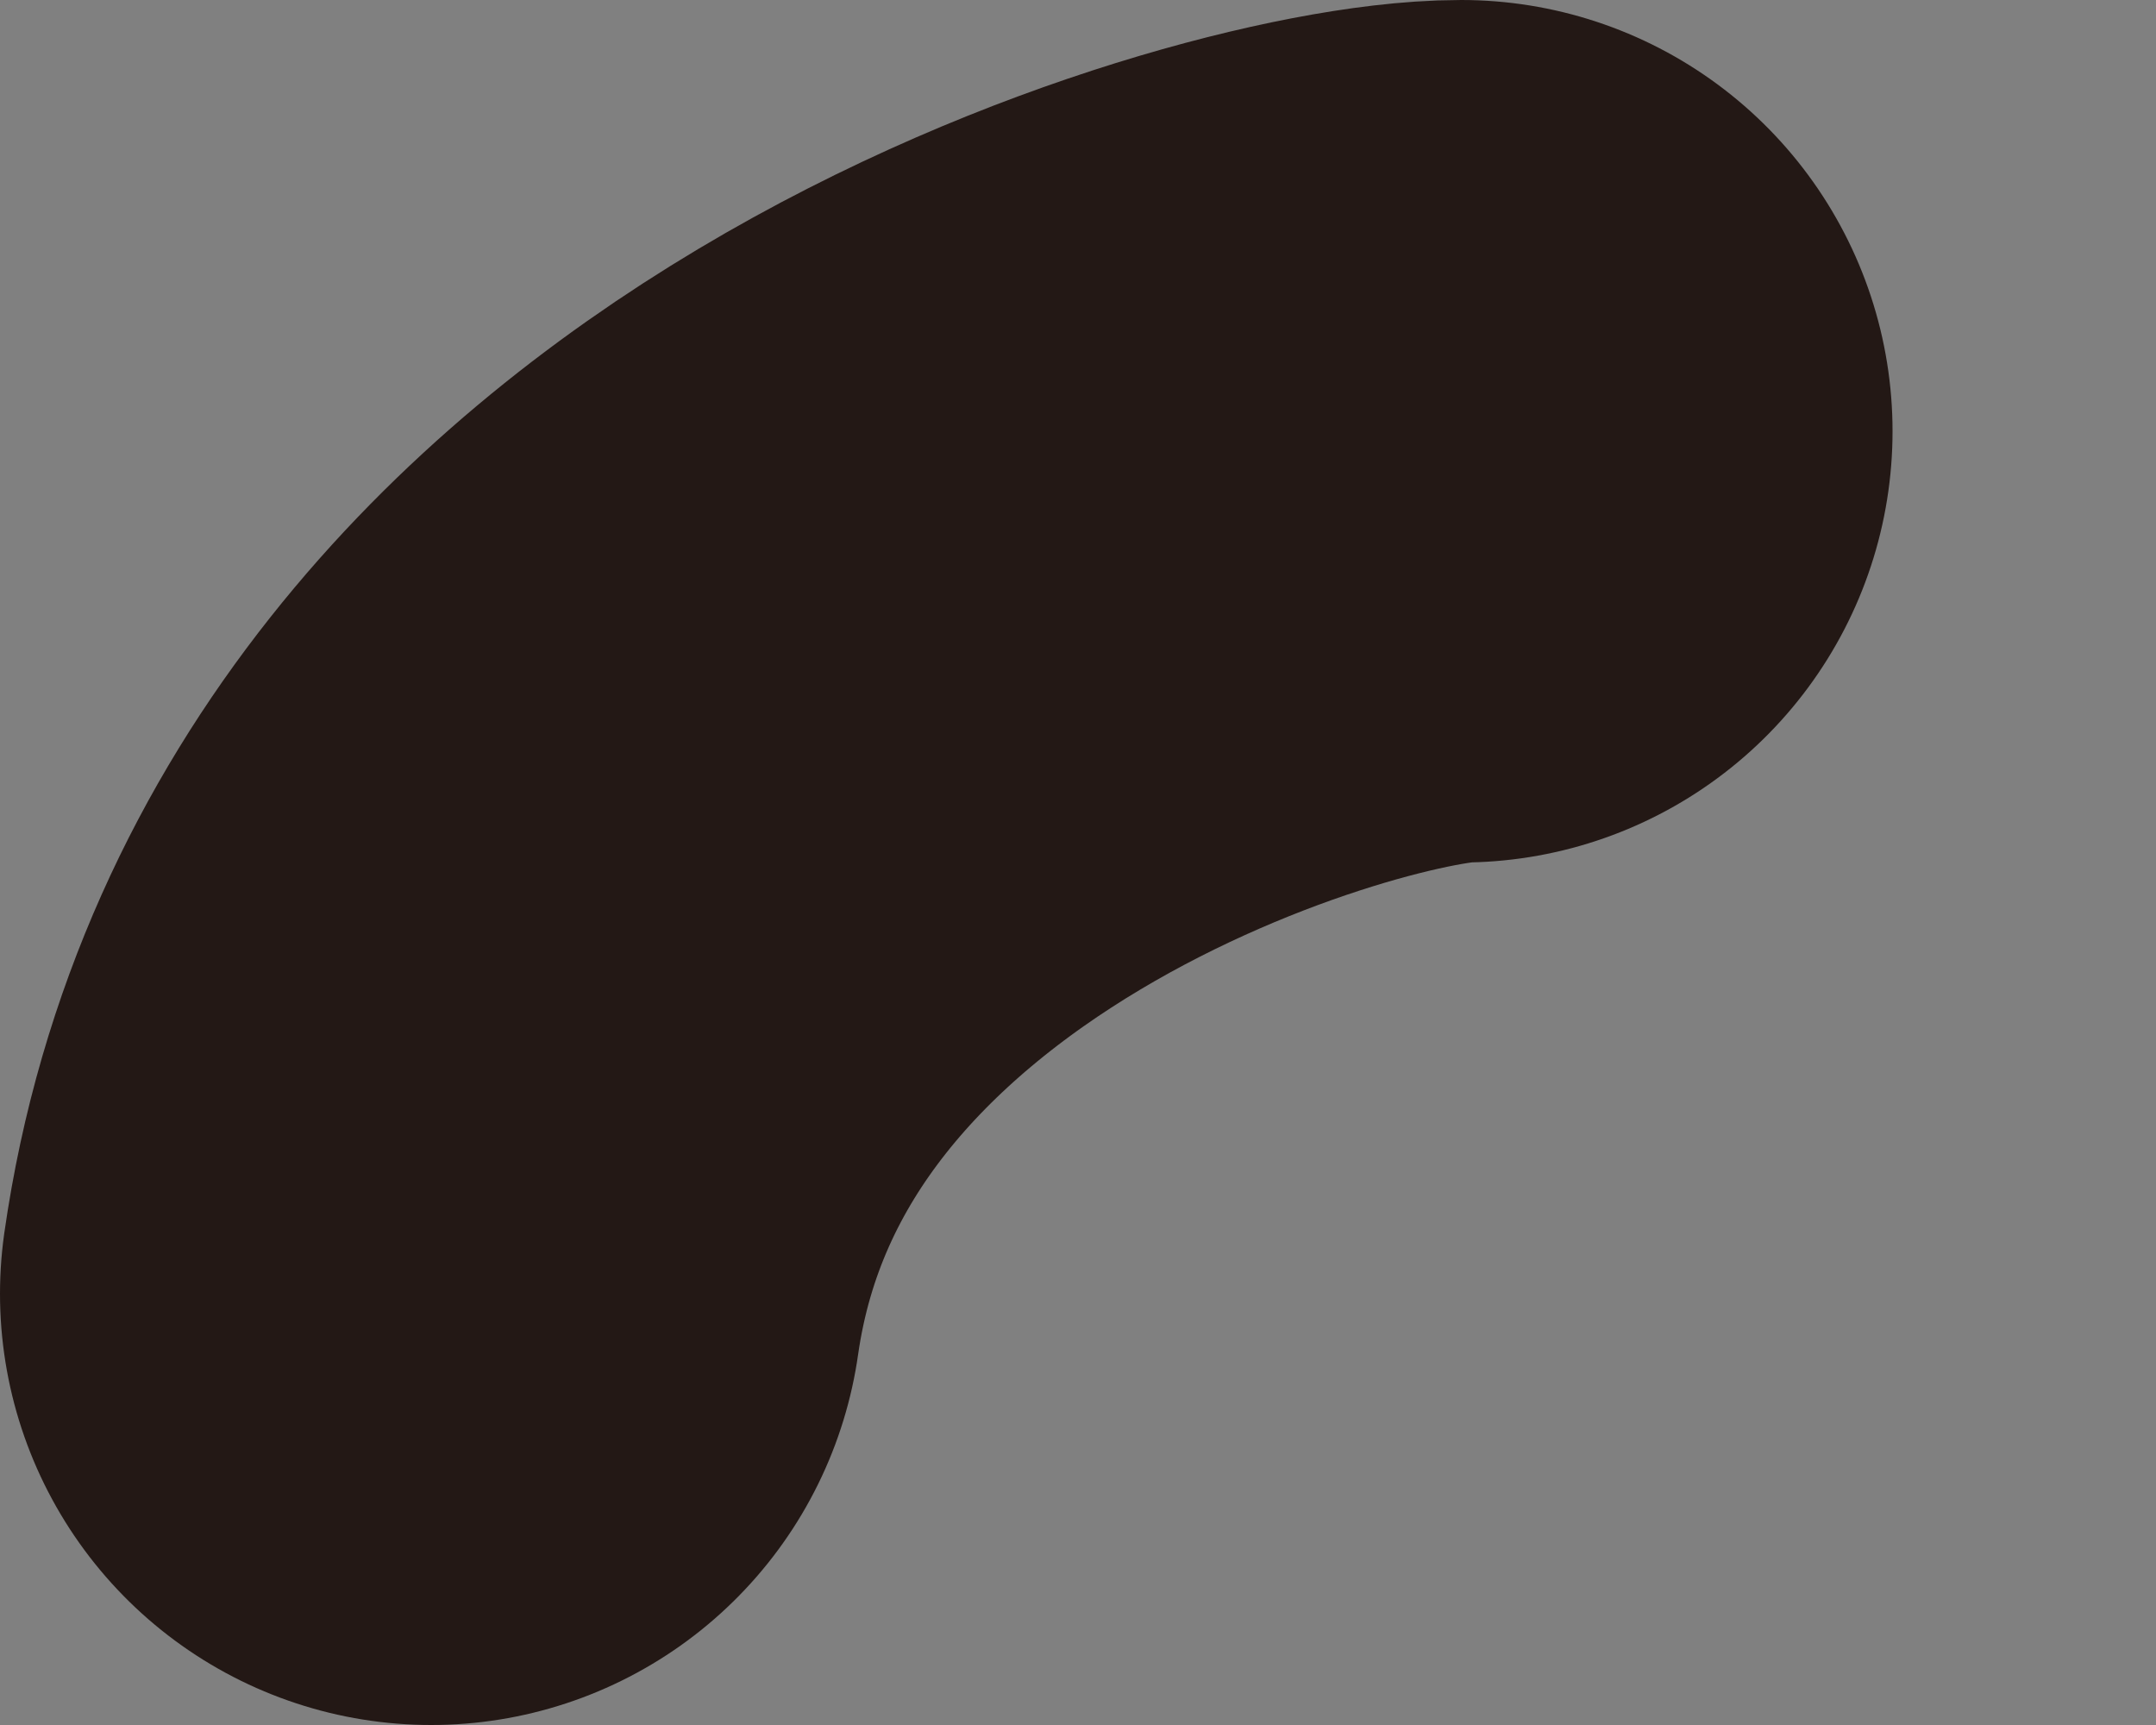 <?xml version="1.0" encoding="utf-8"?>
<svg xmlns="http://www.w3.org/2000/svg" fill="none" height="100%" overflow="visible" preserveAspectRatio="none" style="display: block;" viewBox="0 0 5 4" width="100%">
<rect x="0" y="0" width="5" height="4" fill="#808080" stroke="none"/>
<g id="Vector">
<path d="M1 3C1.215 1.496 3.007 1 3.389 1Z" fill="white"/>
<path d="M1 3C1.215 1.496 3.007 1 3.389 1" stroke="#231815" stroke-linecap="round" stroke-width="2"/>
</g>
</svg>